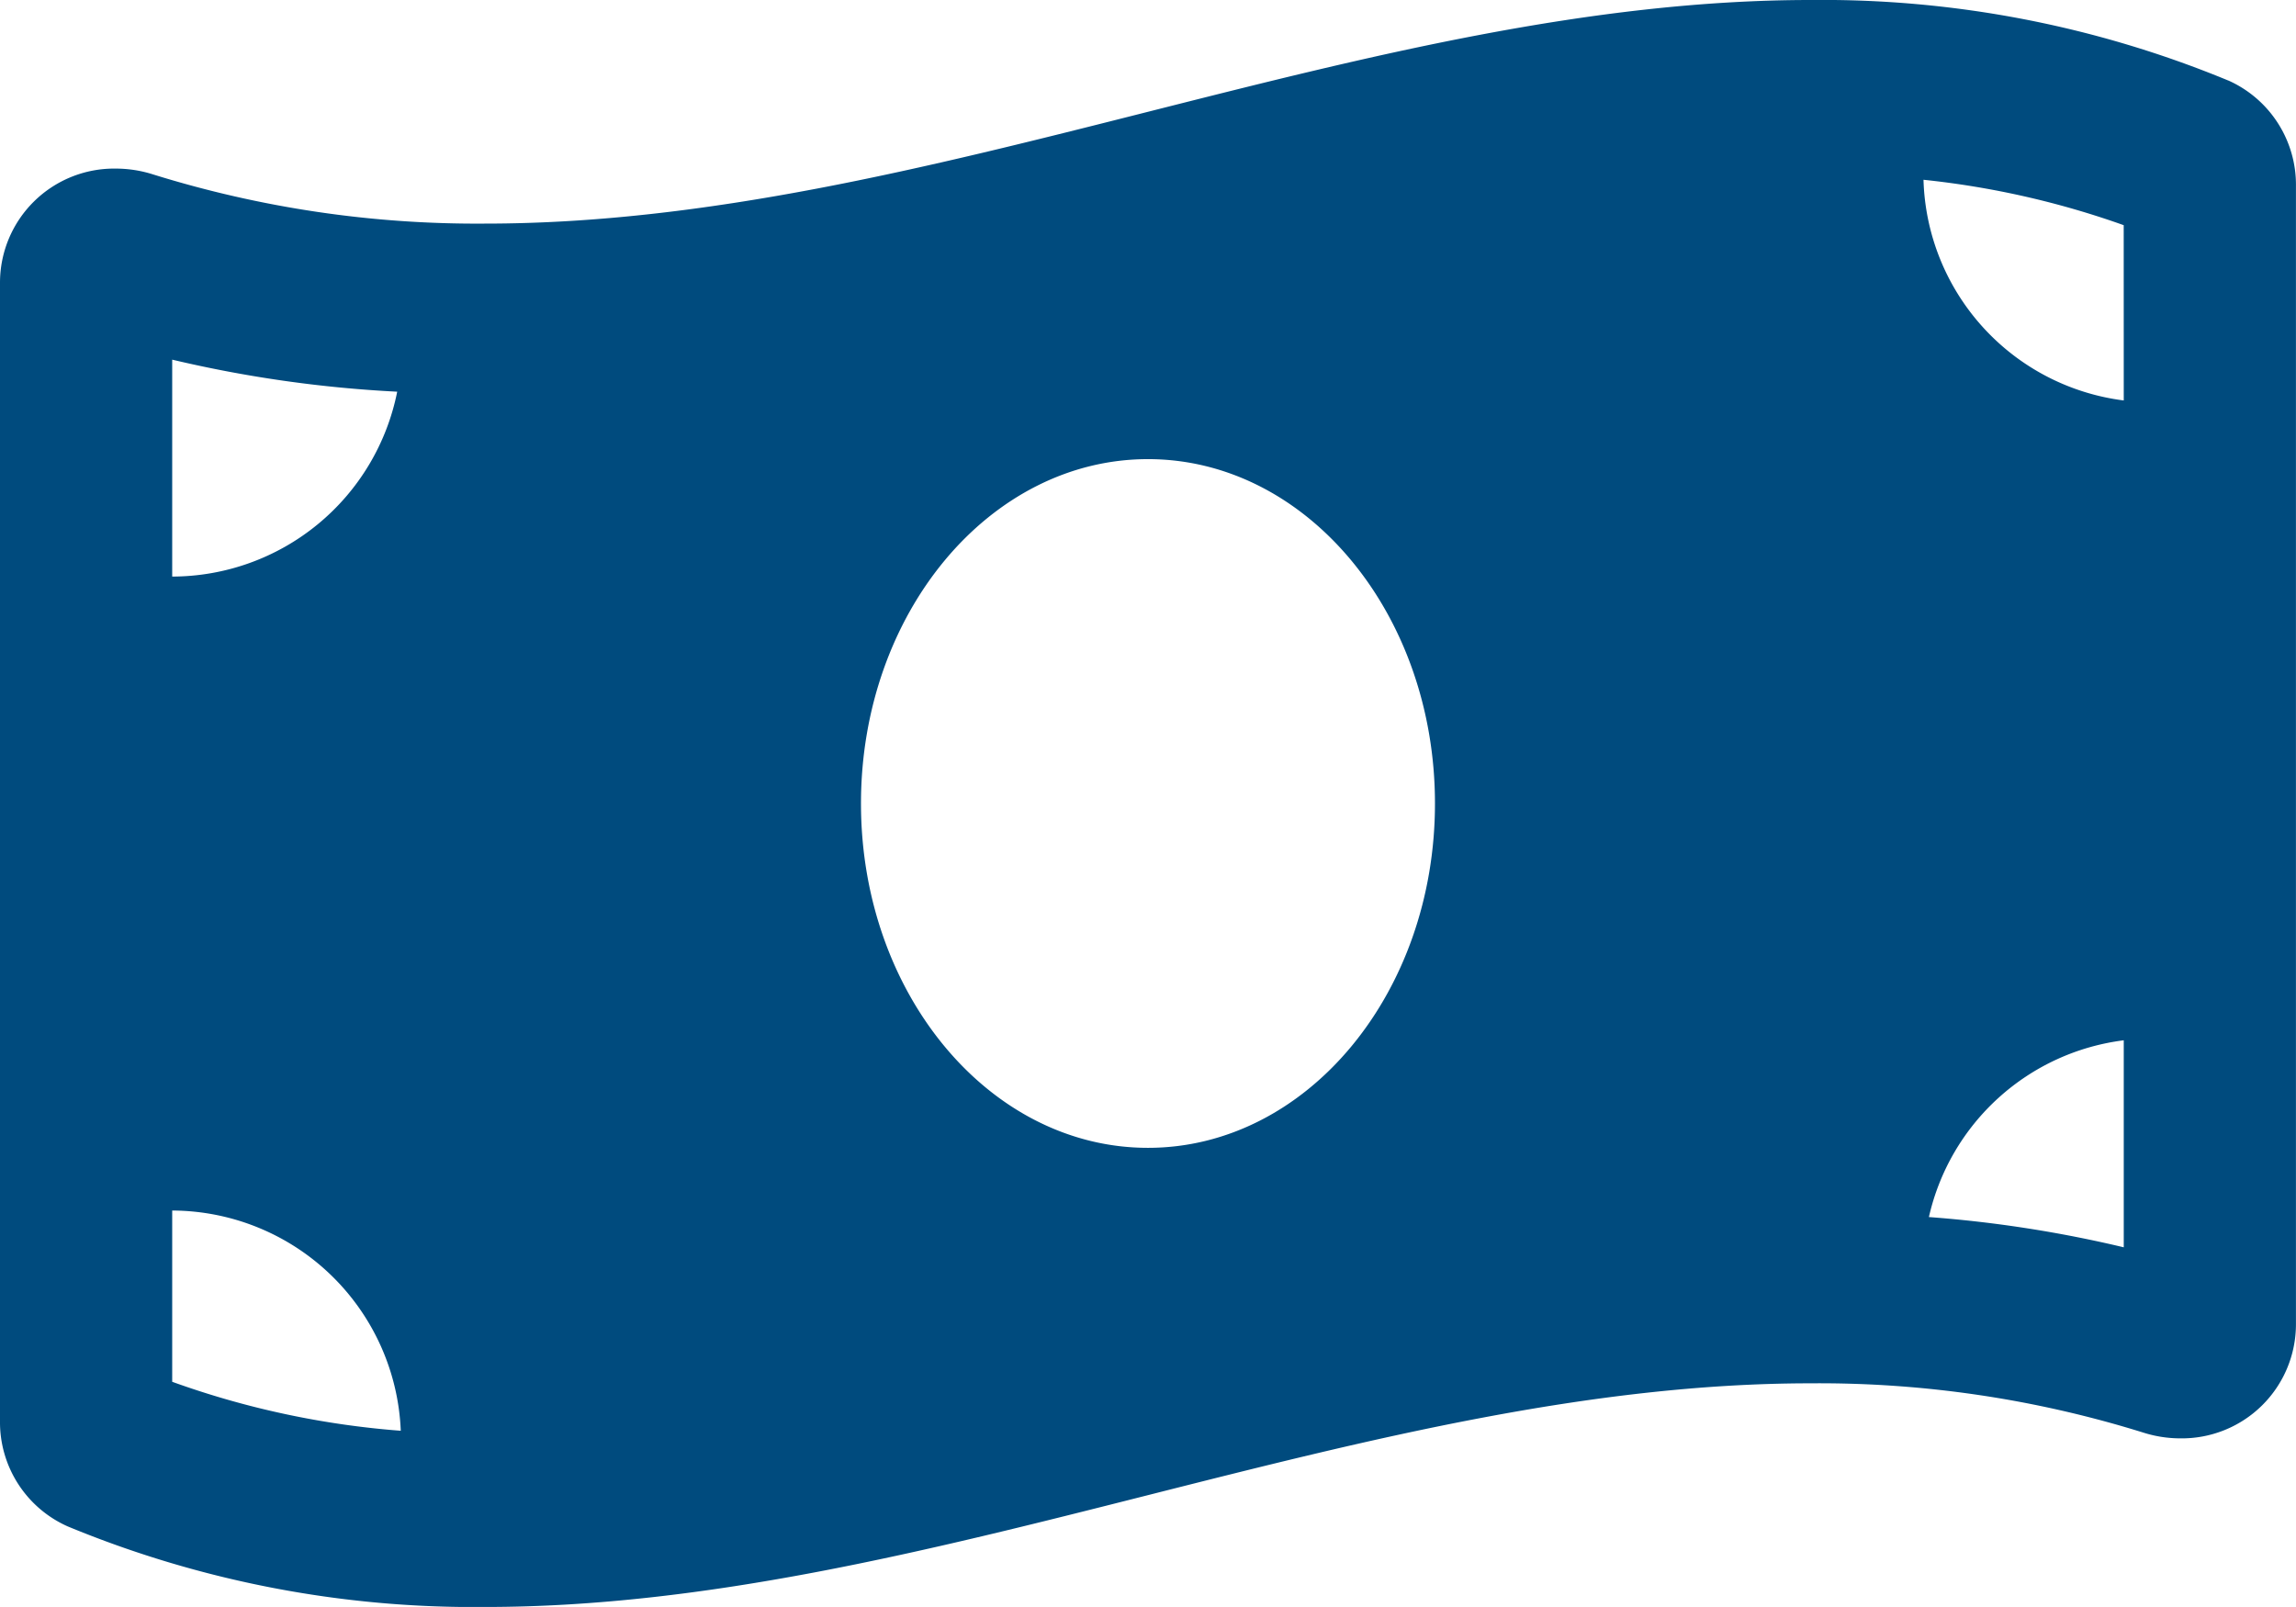 <svg xmlns="http://www.w3.org/2000/svg" width="45.001" height="31.5" viewBox="0 0 45.001 31.5">
  <path id="Icon_awesome-money-bill-wave" data-name="Icon awesome-money-bill-wave" d="M43.675,3.829A20.822,20.822,0,0,0,35.49,2.25c-8.66,0-17.32,4.383-25.98,4.383A21.333,21.333,0,0,1,3,5.669a2.4,2.4,0,0,0-.728-.114A2.237,2.237,0,0,0,0,7.791V30.1A2.236,2.236,0,0,0,1.325,32.17,20.81,20.81,0,0,0,9.51,33.75c8.66,0,17.321-4.384,25.981-4.384a21.333,21.333,0,0,1,6.514.965,2.4,2.4,0,0,0,.728.114A2.237,2.237,0,0,0,45,28.208V5.9a2.239,2.239,0,0,0-1.325-2.072ZM3.375,9.3a24.469,24.469,0,0,0,4.41.628,4.505,4.505,0,0,1-4.41,3.624Zm0,20.039v-3.36a4.5,4.5,0,0,1,4.48,4.317A16.986,16.986,0,0,1,3.375,29.336ZM22.5,24.75c-3.107,0-5.625-3.023-5.625-6.75s2.519-6.75,5.625-6.75,5.625,3.022,5.625,6.75S25.606,24.75,22.5,24.75ZM41.625,26.7a24.175,24.175,0,0,0-3.819-.593,4.491,4.491,0,0,1,3.819-3.465Zm0-16.6A4.491,4.491,0,0,1,37.7,5.774a16.9,16.9,0,0,1,3.924.89Z" transform="translate(0 -2.25)" fill="#004b7e"/>
</svg>
